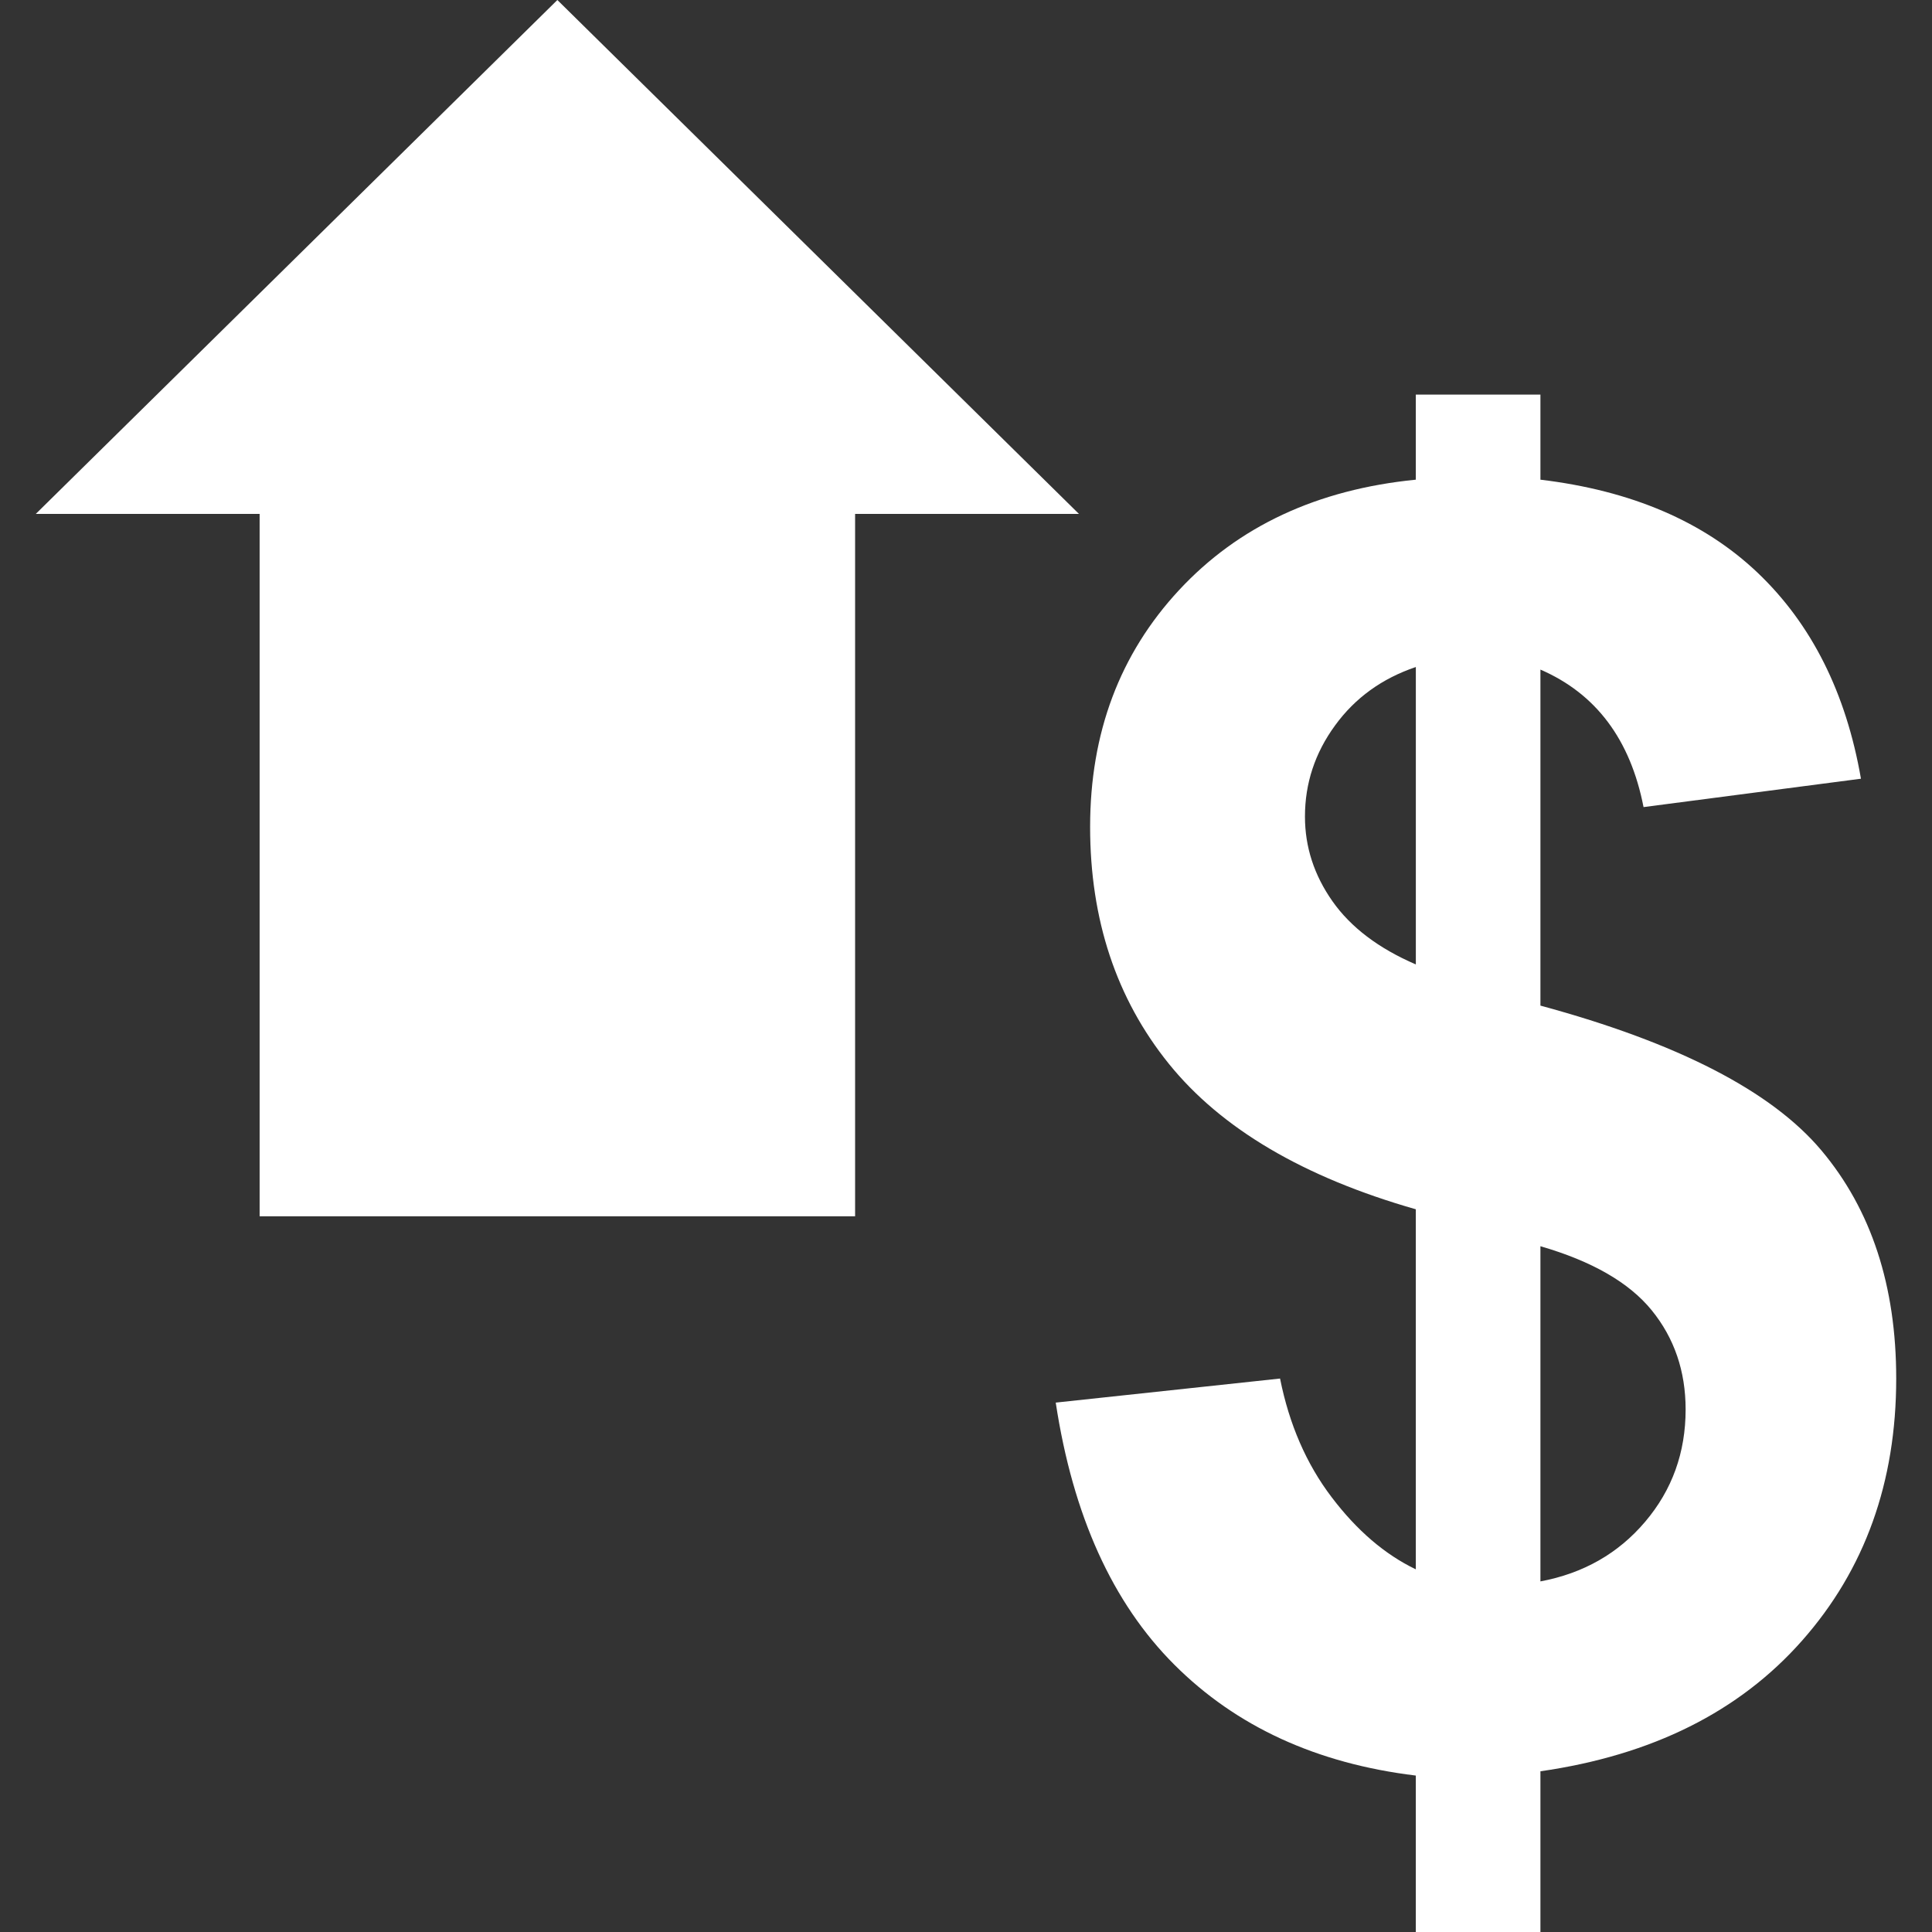 <svg height="800px" width="800px" version="1.1" id="Layer_1" xmlns="http://www.w3.org/2000/svg" xmlns:xlink="http://www.w3.org/1999/xlink" 
	 viewBox="0 0 512 512" xml:space="preserve">
<rect x="0" y="0" width="512" height="512" fill="#333333" stroke="none"/>
<polygon style="fill:#fff;" points="285.932,136.192 147.708,0 9.484,136.192 68.804,136.192 68.804,322.328 226.612,322.328 
	226.612,136.192 "/>
<path style="fill:#fff;" d="M375.204,415.888v-95.416c-29.768-8.504-51.584-21.368-65.48-38.6
	c-13.888-17.232-20.832-38.152-20.832-62.744c0-24.904,7.848-45.808,23.568-62.744c15.72-16.92,36.624-26.672,62.744-29.264v-22.544
	h33.024v22.544c24.136,2.888,43.344,11.12,57.616,24.712c14.256,13.592,23.376,31.776,27.328,54.536l-57.616,7.52
	c-3.496-17.92-12.608-30.064-27.328-36.44v89.048c36.432,9.872,61.256,22.664,74.464,38.376
	c13.2,15.704,19.824,35.864,19.824,60.456c0,27.48-8.312,50.64-24.952,69.464c-16.624,18.824-39.728,30.36-69.336,34.616V512
	h-33.024v-41.456c-26.272-3.184-47.592-12.984-63.992-29.384c-16.4-16.384-26.88-39.536-31.432-69.456l59.448-6.376
	c2.424,12.144,6.976,22.632,13.664,31.432C359.564,405.568,366.996,411.944,375.204,415.888z M375.204,176.768
	c-8.968,3.032-16.104,8.192-21.408,15.496c-5.32,7.288-7.968,15.328-7.968,24.136c0,8.048,2.424,15.52,7.288,22.44
	c4.864,6.912,12.224,12.488,22.096,16.744v-78.816H375.204z M408.228,419.088c11.376-2.128,20.64-7.408,27.776-15.832
	c7.136-8.416,10.704-18.336,10.704-29.72c0-10.168-3-18.928-8.992-26.304c-5.992-7.36-15.824-13.008-29.488-16.968V419.088z"/>
</svg>